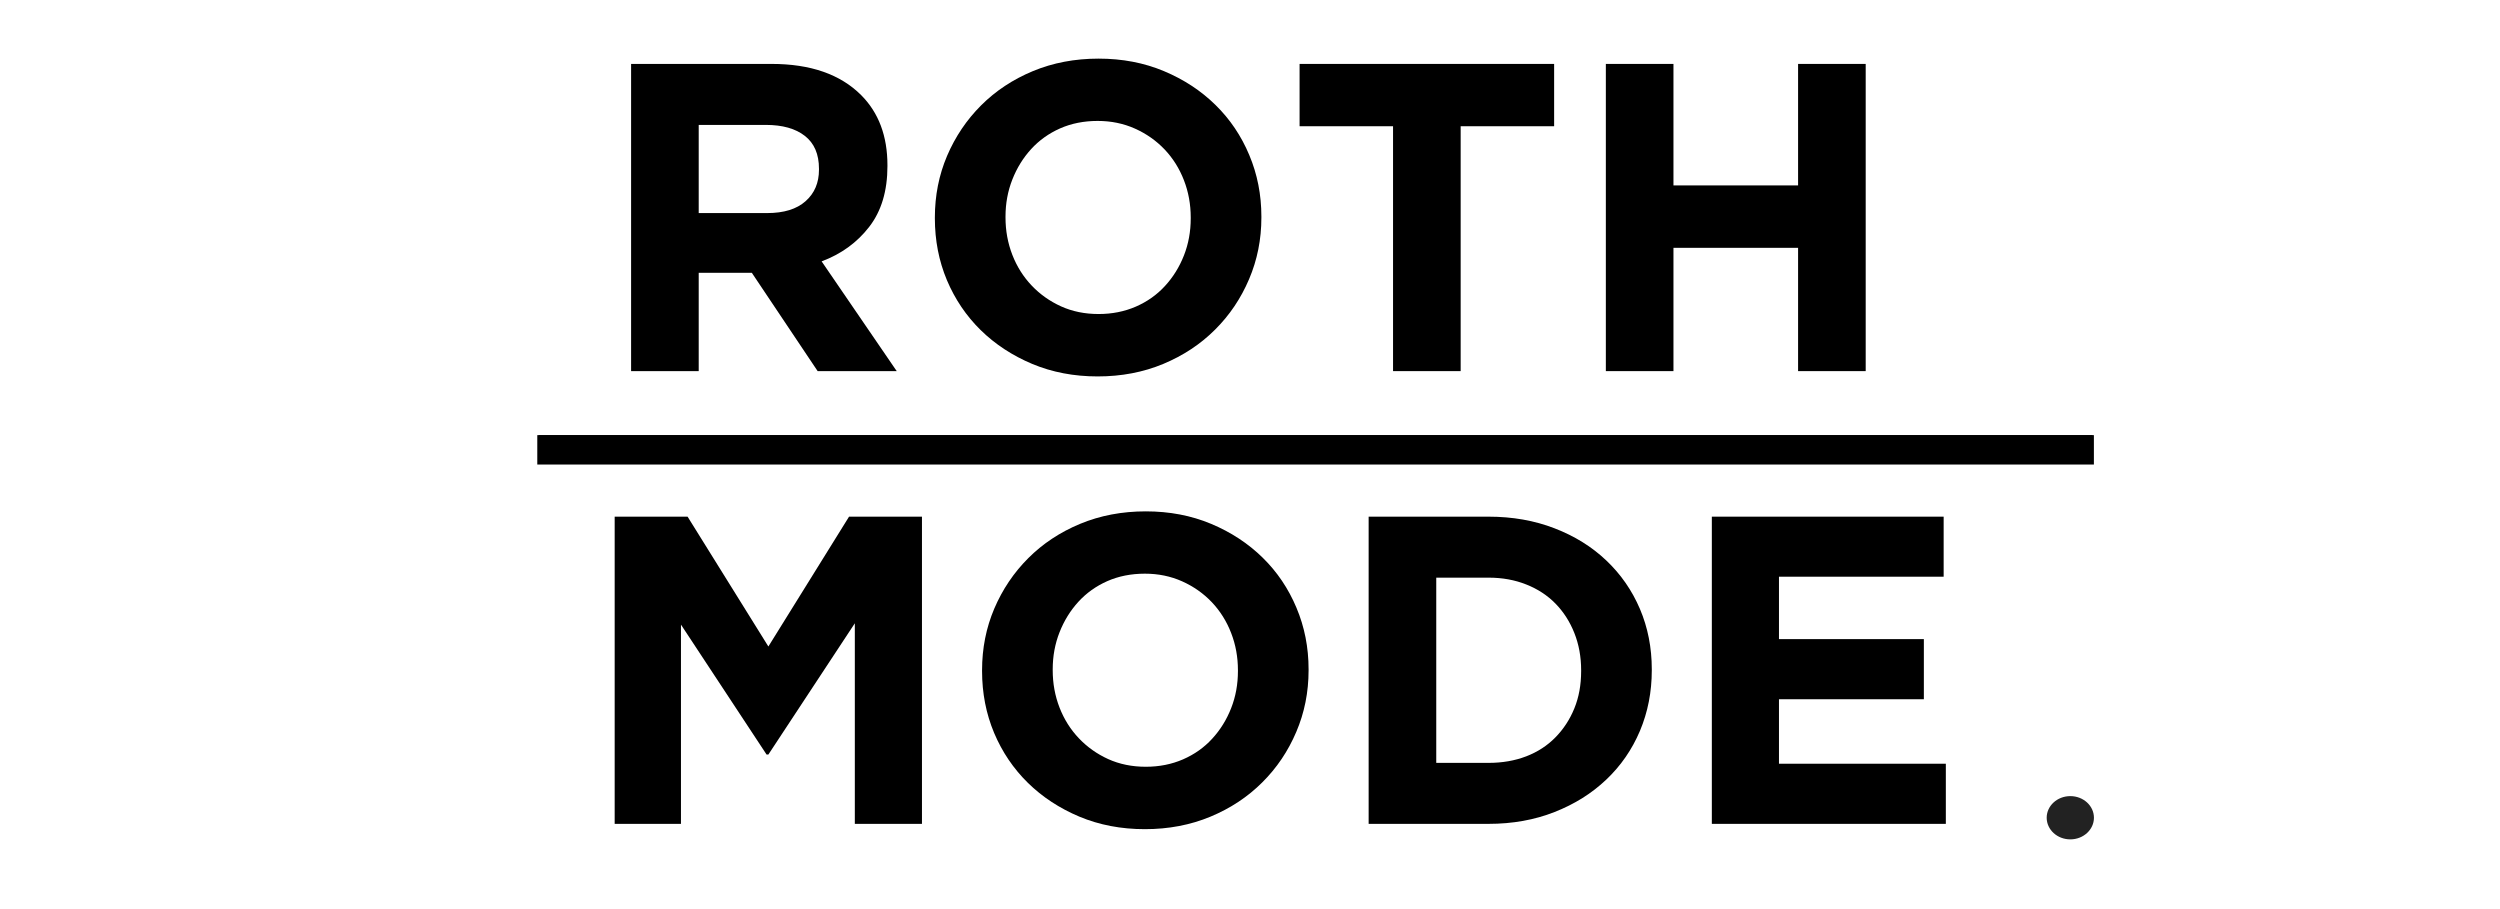 <svg version="1.0" preserveAspectRatio="xMidYMid meet" height="200" viewBox="0 0 412.5 150" zoomAndPan="magnify" width="550" xmlns:xlink="http://www.w3.org/1999/xlink" xmlns="http://www.w3.org/2000/svg"><defs><g></g><clipPath id="0d11562dd1"><path clip-rule="nonzero" d="M 337.703 131.359 L 345.508 131.359 L 345.508 138.496 L 337.703 138.496 Z M 337.703 131.359"></path></clipPath><clipPath id="819a15d922"><path clip-rule="nonzero" d="M 341.602 131.359 C 339.449 131.359 337.703 132.957 337.703 134.926 C 337.703 136.898 339.449 138.496 341.602 138.496 C 343.754 138.496 345.5 136.898 345.5 134.926 C 345.5 132.957 343.754 131.359 341.602 131.359 Z M 341.602 131.359"></path></clipPath><clipPath id="f7225207cb"><path clip-rule="nonzero" d="M 88.652 71.797 L 345.5 71.797 L 345.5 76.652 L 88.652 76.652 Z M 88.652 71.797"></path></clipPath><clipPath id="eb9f66b62b"><path clip-rule="nonzero" d="M 88.887 71.797 L 345.258 71.797 L 345.258 76.289 L 88.887 76.289 Z M 88.887 71.797"></path></clipPath></defs><g clip-path="url(#0d11562dd1)"><g clip-path="url(#819a15d922)"><path fill-rule="nonzero" fill-opacity="1" d="M 337.703 131.359 L 345.508 131.359 L 345.508 138.496 L 337.703 138.496 Z M 337.703 131.359" fill="#222222"></path></g></g><g fill-opacity="1" fill="#000000"><g transform="translate(95.343, 135.937)"><g><path d="M 6.078 -50.688 L 18.109 -50.688 L 31.438 -29.266 L 44.75 -50.688 L 56.781 -50.688 L 56.781 0 L 45.703 0 L 45.703 -33.094 L 31.438 -11.438 L 31.141 -11.438 L 17.016 -32.875 L 17.016 0 L 6.078 0 Z M 6.078 -50.688"></path></g></g></g><g fill-opacity="1" fill="#000000"><g transform="translate(158.197, 135.937)"><g><path d="M 30.703 0.875 C 26.797 0.875 23.195 0.188 19.906 -1.188 C 16.625 -2.57 13.789 -4.43 11.406 -6.766 C 9.02 -9.109 7.16 -11.859 5.828 -15.016 C 4.504 -18.18 3.844 -21.578 3.844 -25.203 L 3.844 -25.344 C 3.844 -28.969 4.516 -32.359 5.859 -35.516 C 7.211 -38.68 9.082 -41.457 11.469 -43.844 C 13.863 -46.238 16.711 -48.125 20.016 -49.5 C 23.328 -50.875 26.941 -51.562 30.859 -51.562 C 34.766 -51.562 38.359 -50.875 41.641 -49.5 C 44.922 -48.125 47.754 -46.266 50.141 -43.922 C 52.535 -41.578 54.395 -38.82 55.719 -35.656 C 57.051 -32.5 57.719 -29.113 57.719 -25.5 L 57.719 -25.344 C 57.719 -21.727 57.039 -18.336 55.688 -15.172 C 54.344 -12.004 52.473 -9.227 50.078 -6.844 C 47.691 -4.457 44.844 -2.57 41.531 -1.188 C 38.227 0.188 34.617 0.875 30.703 0.875 Z M 30.859 -9.422 C 33.078 -9.422 35.125 -9.828 37 -10.641 C 38.883 -11.461 40.488 -12.598 41.812 -14.047 C 43.145 -15.492 44.188 -17.172 44.938 -19.078 C 45.688 -20.984 46.062 -23.023 46.062 -25.203 L 46.062 -25.344 C 46.062 -27.52 45.688 -29.57 44.938 -31.5 C 44.188 -33.438 43.125 -35.129 41.75 -36.578 C 40.375 -38.023 38.742 -39.172 36.859 -40.016 C 34.973 -40.859 32.922 -41.281 30.703 -41.281 C 28.43 -41.281 26.363 -40.867 24.5 -40.047 C 22.645 -39.223 21.055 -38.086 19.734 -36.641 C 18.41 -35.191 17.375 -33.516 16.625 -31.609 C 15.875 -29.703 15.5 -27.664 15.5 -25.5 L 15.5 -25.344 C 15.5 -23.176 15.875 -21.125 16.625 -19.188 C 17.375 -17.258 18.438 -15.57 19.812 -14.125 C 21.188 -12.676 22.801 -11.531 24.656 -10.688 C 26.52 -9.844 28.586 -9.422 30.859 -9.422 Z M 30.859 -9.422"></path></g></g></g><g fill-opacity="1" fill="#000000"><g transform="translate(219.748, 135.937)"><g><path d="M 6.078 -50.688 L 25.859 -50.688 C 29.816 -50.688 33.445 -50.047 36.75 -48.766 C 40.062 -47.492 42.91 -45.723 45.297 -43.453 C 47.691 -41.18 49.539 -38.516 50.844 -35.453 C 52.145 -32.391 52.797 -29.07 52.797 -25.5 L 52.797 -25.344 C 52.797 -21.77 52.145 -18.438 50.844 -15.344 C 49.539 -12.258 47.691 -9.582 45.297 -7.312 C 42.91 -5.039 40.062 -3.254 36.75 -1.953 C 33.445 -0.648 29.816 0 25.859 0 L 6.078 0 Z M 17.234 -40.625 L 17.234 -10.062 L 25.859 -10.062 C 28.129 -10.062 30.203 -10.422 32.078 -11.141 C 33.961 -11.867 35.566 -12.91 36.891 -14.266 C 38.223 -15.617 39.266 -17.211 40.016 -19.047 C 40.766 -20.879 41.141 -22.93 41.141 -25.203 L 41.141 -25.344 C 41.141 -27.562 40.766 -29.613 40.016 -31.5 C 39.266 -33.383 38.223 -35.004 36.891 -36.359 C 35.566 -37.711 33.961 -38.758 32.078 -39.5 C 30.203 -40.25 28.129 -40.625 25.859 -40.625 Z M 17.234 -40.625"></path></g></g></g><g fill-opacity="1" fill="#000000"><g transform="translate(276.374, 135.937)"><g><path d="M 6.078 -50.688 L 44.328 -50.688 L 44.328 -40.781 L 17.156 -40.781 L 17.156 -30.484 L 41.062 -30.484 L 41.062 -20.562 L 17.156 -20.562 L 17.156 -9.922 L 44.688 -9.922 L 44.688 0 L 6.078 0 Z M 6.078 -50.688"></path></g></g></g><g fill-opacity="1" fill="#000000"><g transform="translate(98.053, 61.235)"><g><path d="M 6.078 -50.688 L 29.266 -50.688 C 35.68 -50.688 40.602 -48.973 44.031 -45.547 C 46.926 -42.648 48.375 -38.789 48.375 -33.969 L 48.375 -33.828 C 48.375 -29.723 47.367 -26.379 45.359 -23.797 C 43.359 -21.211 40.742 -19.316 37.516 -18.109 L 49.906 0 L 36.859 0 L 26 -16.219 L 17.234 -16.219 L 17.234 0 L 6.078 0 Z M 28.531 -26.078 C 31.281 -26.078 33.391 -26.727 34.859 -28.031 C 36.336 -29.332 37.078 -31.066 37.078 -33.234 L 37.078 -33.391 C 37.078 -35.797 36.301 -37.602 34.75 -38.812 C 33.207 -40.02 31.062 -40.625 28.312 -40.625 L 17.234 -40.625 L 17.234 -26.078 Z M 28.531 -26.078"></path></g></g></g><g fill-opacity="1" fill="#000000"><g transform="translate(150.409, 61.235)"><g><path d="M 30.703 0.875 C 26.797 0.875 23.195 0.188 19.906 -1.188 C 16.625 -2.57 13.789 -4.43 11.406 -6.766 C 9.02 -9.109 7.16 -11.859 5.828 -15.016 C 4.504 -18.18 3.844 -21.578 3.844 -25.203 L 3.844 -25.344 C 3.844 -28.969 4.516 -32.359 5.859 -35.516 C 7.211 -38.68 9.082 -41.457 11.469 -43.844 C 13.863 -46.238 16.711 -48.125 20.016 -49.5 C 23.328 -50.875 26.941 -51.562 30.859 -51.562 C 34.766 -51.562 38.359 -50.875 41.641 -49.5 C 44.922 -48.125 47.754 -46.266 50.141 -43.922 C 52.535 -41.578 54.395 -38.82 55.719 -35.656 C 57.051 -32.5 57.719 -29.113 57.719 -25.5 L 57.719 -25.344 C 57.719 -21.727 57.039 -18.336 55.688 -15.172 C 54.344 -12.004 52.473 -9.227 50.078 -6.844 C 47.691 -4.457 44.844 -2.57 41.531 -1.188 C 38.227 0.188 34.617 0.875 30.703 0.875 Z M 30.859 -9.422 C 33.078 -9.422 35.125 -9.828 37 -10.641 C 38.883 -11.461 40.488 -12.598 41.812 -14.047 C 43.145 -15.492 44.188 -17.172 44.938 -19.078 C 45.688 -20.984 46.062 -23.023 46.062 -25.203 L 46.062 -25.344 C 46.062 -27.52 45.688 -29.57 44.938 -31.5 C 44.188 -33.438 43.125 -35.129 41.75 -36.578 C 40.375 -38.023 38.742 -39.172 36.859 -40.016 C 34.973 -40.859 32.922 -41.281 30.703 -41.281 C 28.43 -41.281 26.363 -40.867 24.5 -40.047 C 22.645 -39.223 21.055 -38.086 19.734 -36.641 C 18.41 -35.191 17.375 -33.516 16.625 -31.609 C 15.875 -29.703 15.5 -27.664 15.5 -25.5 L 15.5 -25.344 C 15.5 -23.176 15.875 -21.125 16.625 -19.188 C 17.375 -17.258 18.438 -15.57 19.812 -14.125 C 21.188 -12.676 22.801 -11.531 24.656 -10.688 C 26.52 -9.844 28.586 -9.422 30.859 -9.422 Z M 30.859 -9.422"></path></g></g></g><g fill-opacity="1" fill="#000000"><g transform="translate(211.962, 61.235)"><g><path d="M 17.891 -40.406 L 2.469 -40.406 L 2.469 -50.688 L 44.469 -50.688 L 44.469 -40.406 L 29.047 -40.406 L 29.047 0 L 17.891 0 Z M 17.891 -40.406"></path></g></g></g><g fill-opacity="1" fill="#000000"><g transform="translate(258.887, 61.235)"><g><path d="M 6.078 -50.688 L 17.234 -50.688 L 17.234 -30.641 L 37.797 -30.641 L 37.797 -50.688 L 48.953 -50.688 L 48.953 0 L 37.797 0 L 37.797 -20.344 L 17.234 -20.344 L 17.234 0 L 6.078 0 Z M 6.078 -50.688"></path></g></g></g><g clip-path="url(#f7225207cb)"><path fill-rule="nonzero" fill-opacity="1" d="M 88.652 71.797 L 345.492 71.797 L 345.492 76.652 L 88.652 76.652 Z M 88.652 71.797" fill="#000000"></path></g><g clip-path="url(#eb9f66b62b)"><path stroke-miterlimit="4" stroke-opacity="1" stroke-width="4" stroke="#000000" d="M 0 0.001 L 342.242 0.001 L 342.242 6.467 L 0 6.467 Z M 0 0.001" stroke-linejoin="miter" fill="none" transform="matrix(0.749, 0, 0, 0.749, 88.887, 71.796)" stroke-linecap="butt"></path></g></svg>